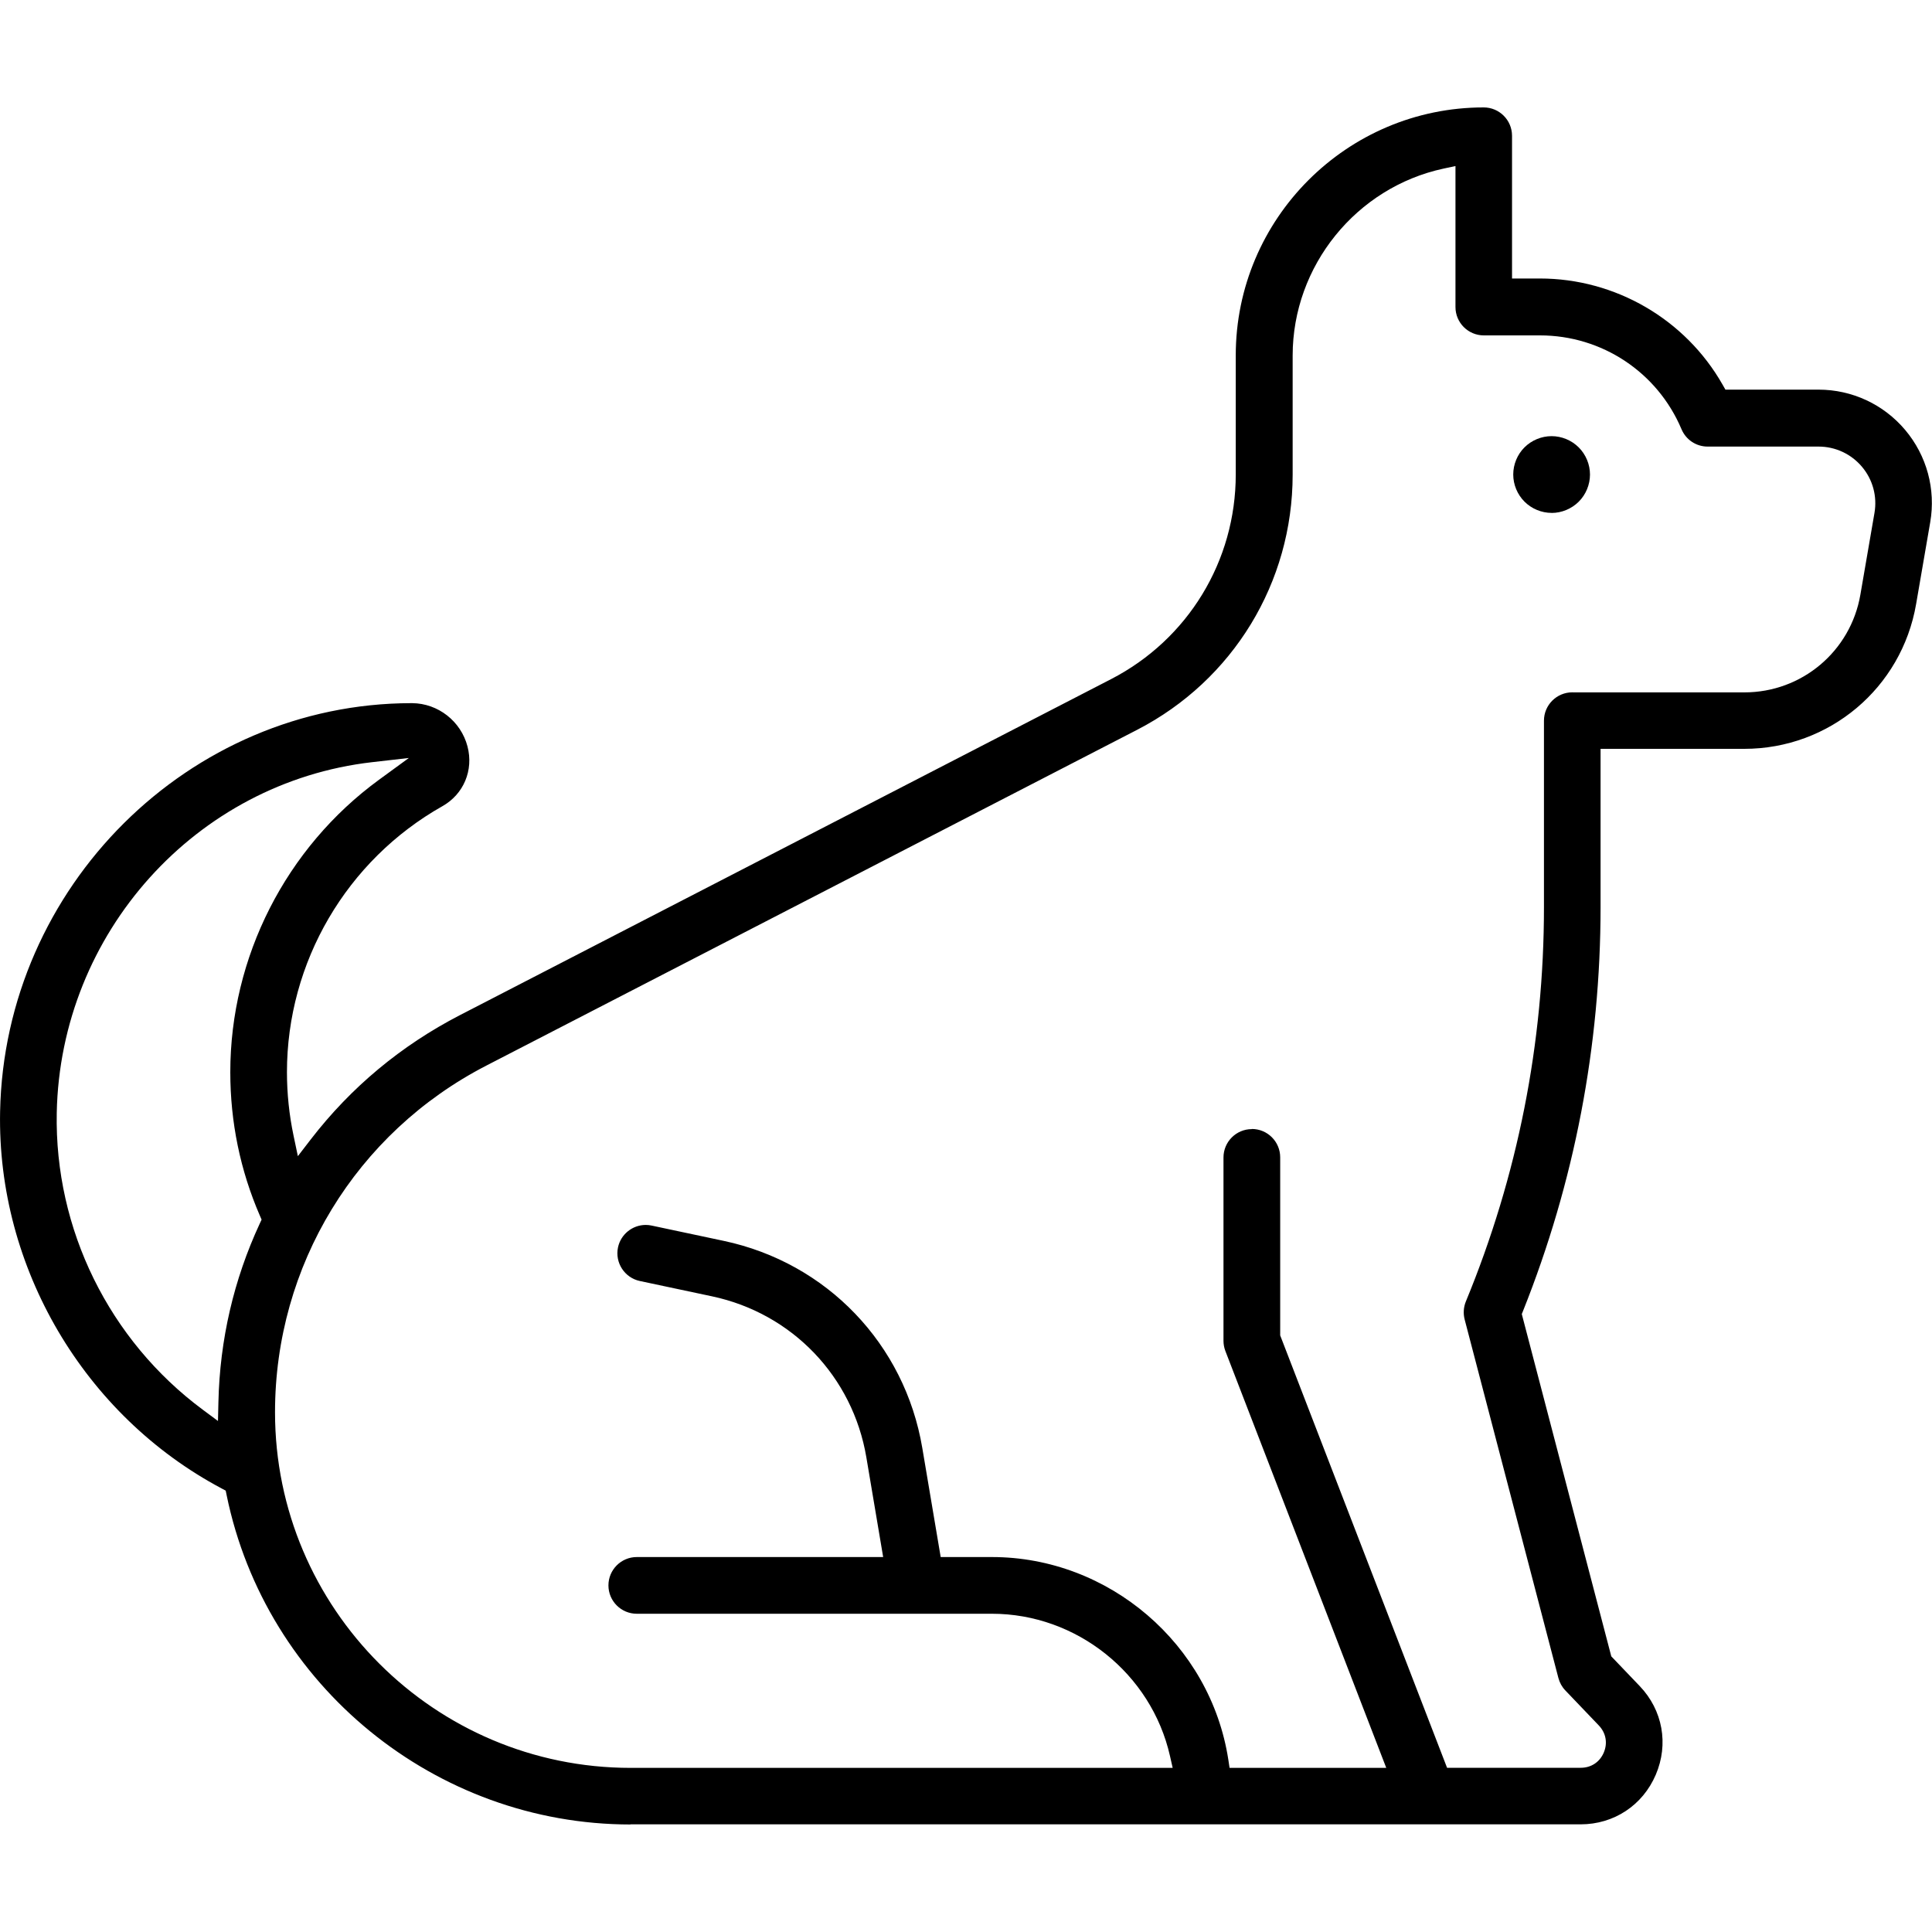 <?xml version="1.0" encoding="UTF-8"?>
<svg id="Layer_1" data-name="Layer 1" xmlns="http://www.w3.org/2000/svg" viewBox="0 0 400 400">
  <path class="cls-1" d="M130.55,377.74c-40.36,0-75.53-28.68-83.63-68.19l-.19-.93-.84-.45C17.39,293.03-.62,262.41.02,230.16c.91-46.58,39.1-84.52,85.12-84.58h.2c5.36.05,10.08,3.73,11.45,8.96,1.29,4.92-.79,9.89-5.19,12.37-19.85,11.2-32.19,32.3-32.19,55.06,0,4.43.46,8.84,1.36,13.12l.9,4.28,2.67-3.47c8.32-10.79,18.72-19.45,30.91-25.74l134.78-69.55c15.93-8.22,25.82-24.46,25.82-42.38v-24.66c0-28.3,23.03-51.33,51.33-51.33,3.24,0,5.87,2.63,5.87,5.87v29.55h5.76c15.63,0,30.13,8.43,37.84,21.99l.58,1.02h19.27c6.94,0,13.48,3.04,17.95,8.35,4.47,5.31,6.36,12.27,5.18,19.11l-2.92,16.94c-2.99,17.37-17.96,29.97-35.58,29.97h-29.75v32.71c0,28.83-5.4,56.99-16.06,83.69l-.25.62,18.53,70.87,5.89,6.16c4.76,4.98,6.03,12.01,3.32,18.35-2.71,6.33-8.67,10.27-15.56,10.27h-196.73ZM259.18,233.74c3.24,0,5.87,2.63,5.87,5.87v36.87l34.55,89.52h27.68c2.14,0,3.92-1.17,4.76-3.14.84-1.97.46-4.07-1.02-5.62l-6.94-7.26c-.69-.72-1.18-1.61-1.43-2.57l-19.41-74.23c-.32-1.23-.23-2.55.25-3.72,10.73-26.01,16.17-53.49,16.17-81.66v-38.59c0-3.24,2.63-5.87,5.87-5.87.06,0,.13.01.2.01h.16s.14,0,.14,0h35.13c11.89,0,21.99-8.51,24.01-20.22l2.92-16.94c.59-3.42-.35-6.9-2.59-9.55-2.23-2.65-5.51-4.18-8.97-4.18h-22.98c-2.37,0-4.49-1.41-5.41-3.59-4.98-11.8-16.48-19.43-29.3-19.43h-11.63c-3.24,0-5.87-2.63-5.87-5.87v-29.19l-2.44.52c-18.12,3.89-31.27,20.17-31.27,38.71v24.66c0,22.34-12.33,42.57-32.18,52.82l-134.78,69.54c-26.97,13.92-43.73,41.42-43.73,71.77,0,40.6,33.03,73.62,73.62,73.62h112.23l-.56-2.47c-3.86-17.06-19.35-29.44-36.85-29.44h-73.54c-3.24,0-5.87-2.63-5.87-5.87s2.63-5.87,5.87-5.87h51.01l-3.48-20.64c-2.82-16.73-15.37-29.82-31.96-33.34l-14.93-3.17c-3.17-.67-5.2-3.8-4.53-6.96.57-2.7,2.98-4.65,5.74-4.65.41,0,.82.04,1.22.13l14.93,3.17c21.35,4.53,37.48,21.36,41.11,42.87l3.81,22.59h10.61c24.21,0,45.25,18.03,48.94,41.94l.26,1.71h32.44l-33.31-86.31c-.26-.68-.39-1.39-.39-2.11v-37.96c0-3.24,2.63-5.87,5.87-5.87ZM77.04,157.8c-36.49,4.19-64.56,35.4-65.29,72.6-.47,24.09,10.83,47.07,30.24,61.47l3.14,2.33.09-3.91c.29-12.91,3.17-25.34,8.56-36.96l.38-.82-.36-.83c-4.06-9.37-6.12-19.37-6.12-29.7,0-23.83,11.51-46.46,30.79-60.54l6.18-4.51-7.6.87Z"/>
  <path class="cls-1" d="M321.25,106.19c-2.09,0-4.14-.85-5.62-2.33-1.48-1.48-2.33-3.52-2.33-5.62s.85-4.14,2.32-5.61c1.48-1.48,3.53-2.33,5.62-2.33s4.14.85,5.62,2.33c1.48,1.48,2.33,3.53,2.33,5.62s-.85,4.14-2.33,5.62c-1.49,1.48-3.54,2.33-5.62,2.33Z"/>
</svg>